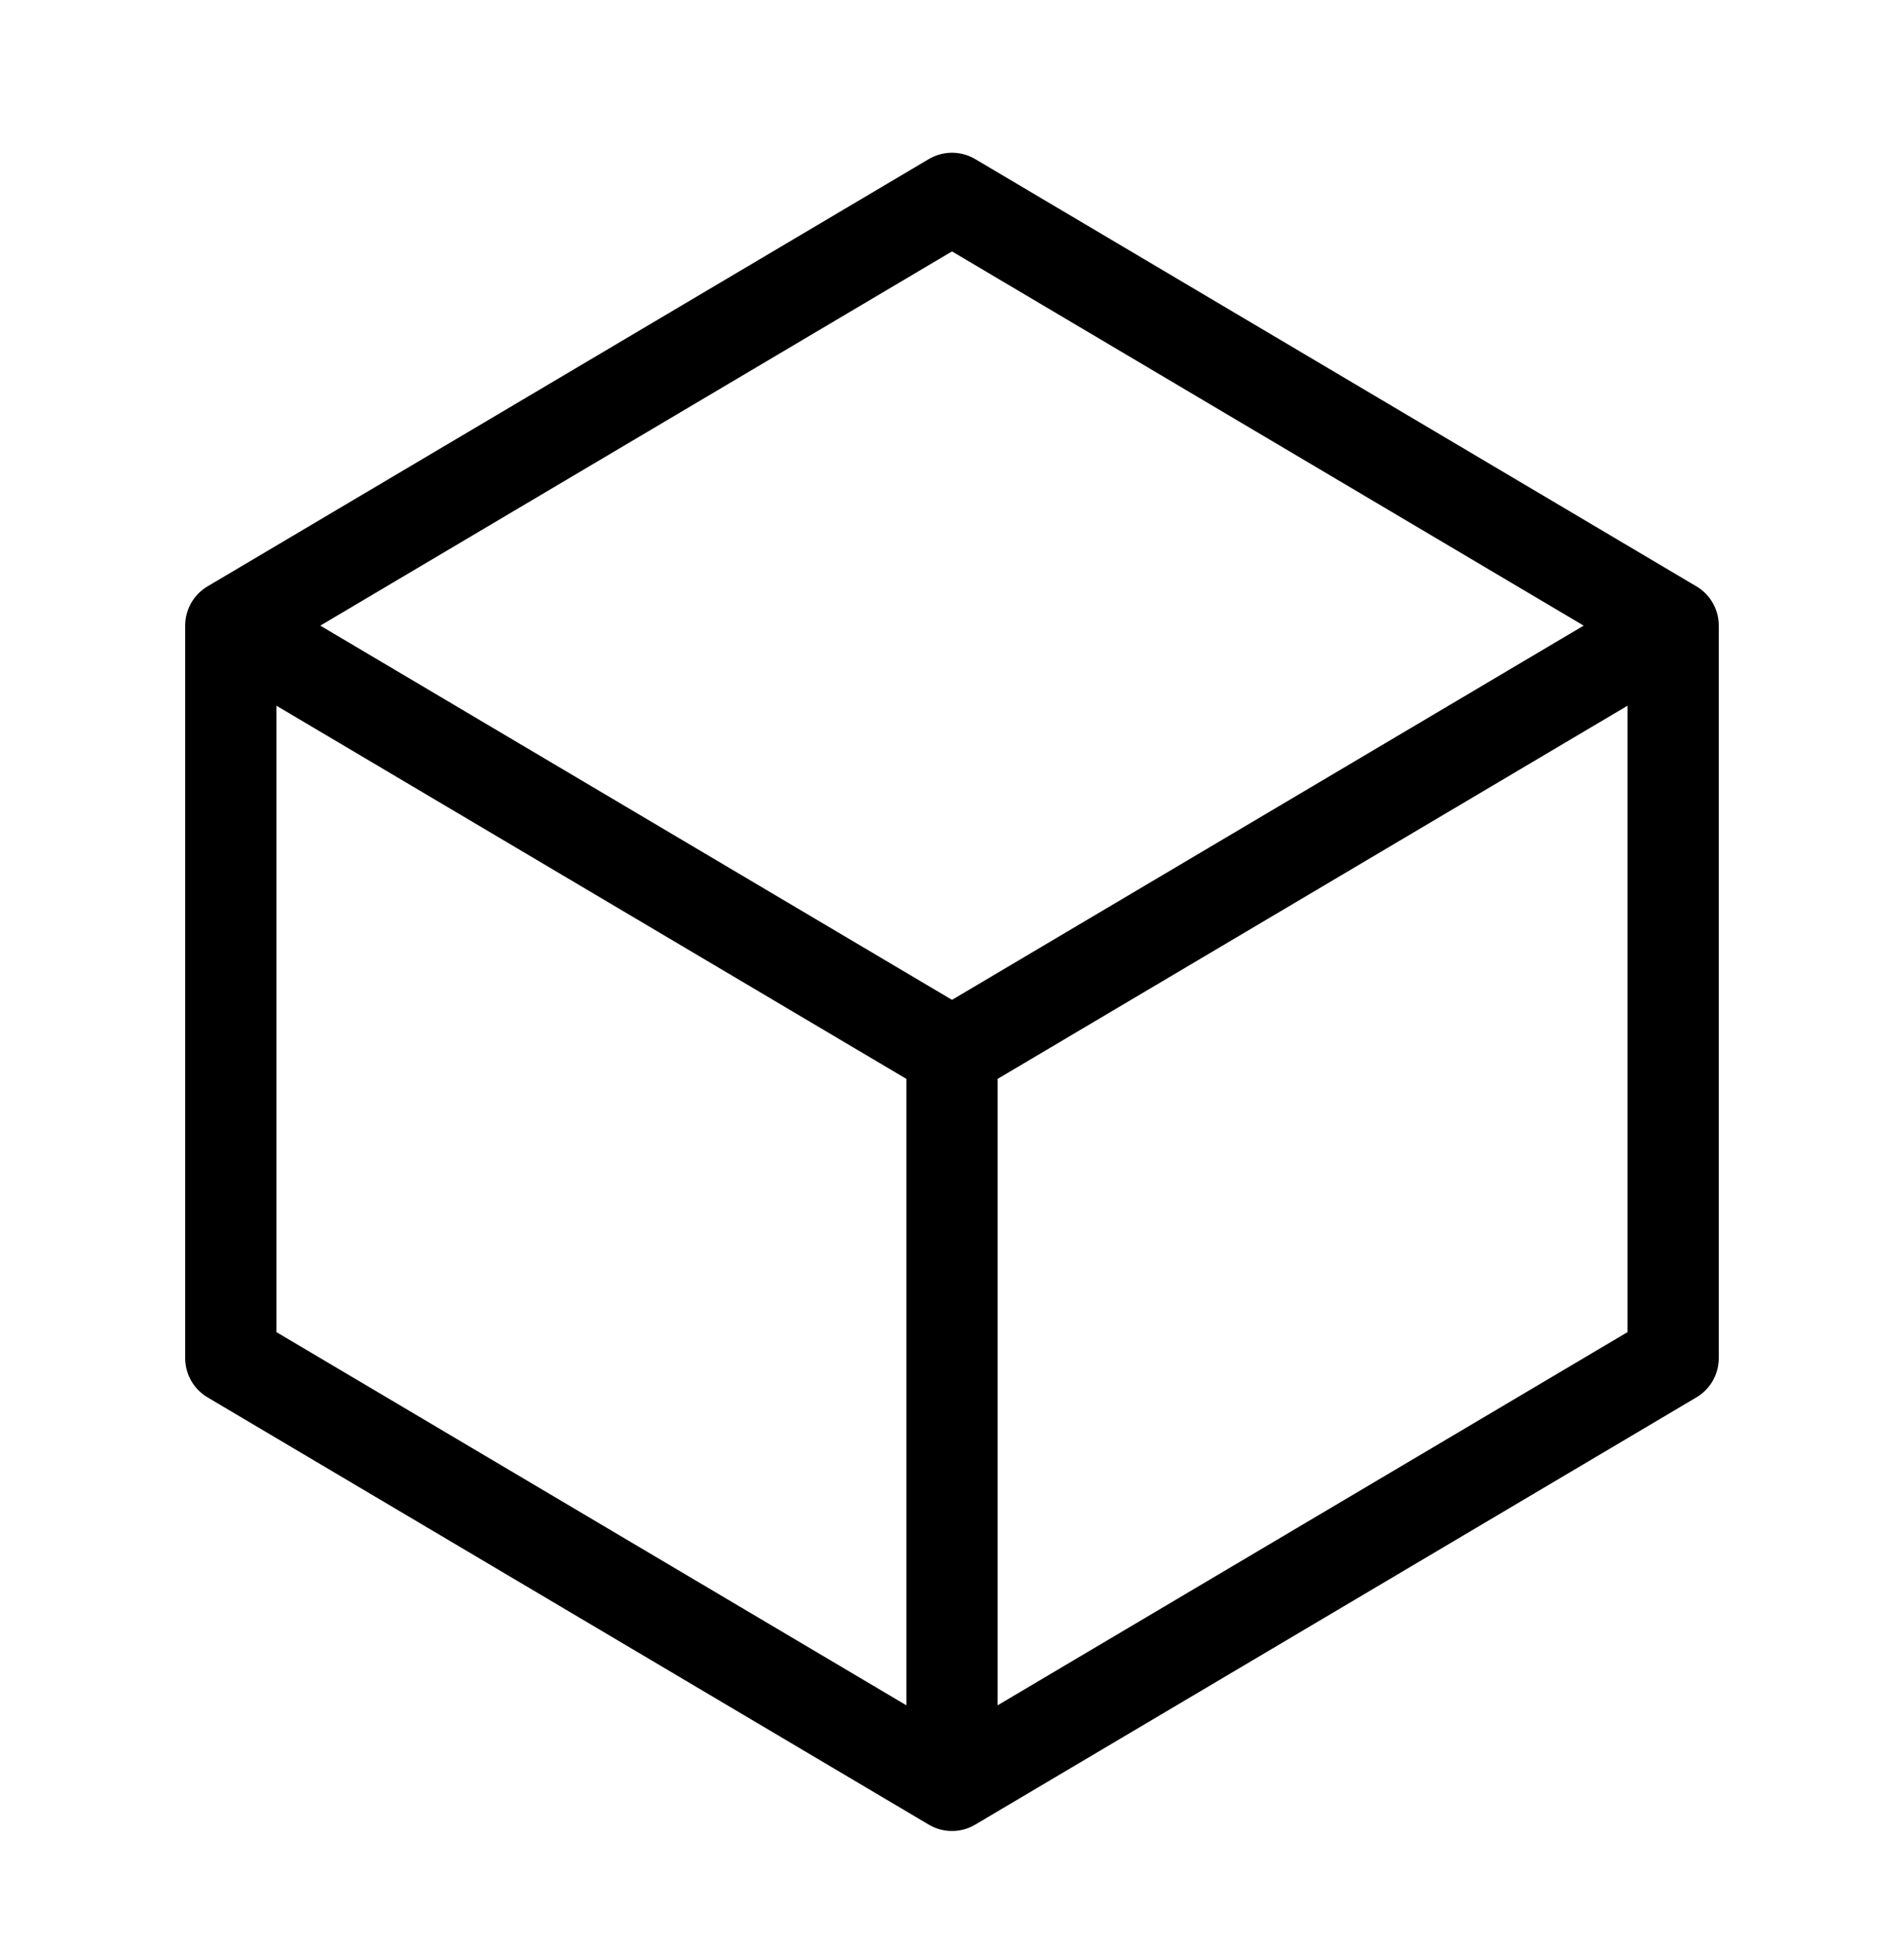 <svg width="48" height="49" viewBox="0 0 48 49" fill="none" xmlns="http://www.w3.org/2000/svg">
<path d="M42.181 15.769L24 5L5.818 15.769M42.181 15.769L24 26.538M42.181 15.769V34.231L24 45M5.818 15.769L24 26.538M5.818 15.769V34.231L24 45M24 26.538V45" stroke="black" stroke-width="2.3" stroke-linecap="round" stroke-linejoin="round"/>
</svg>
